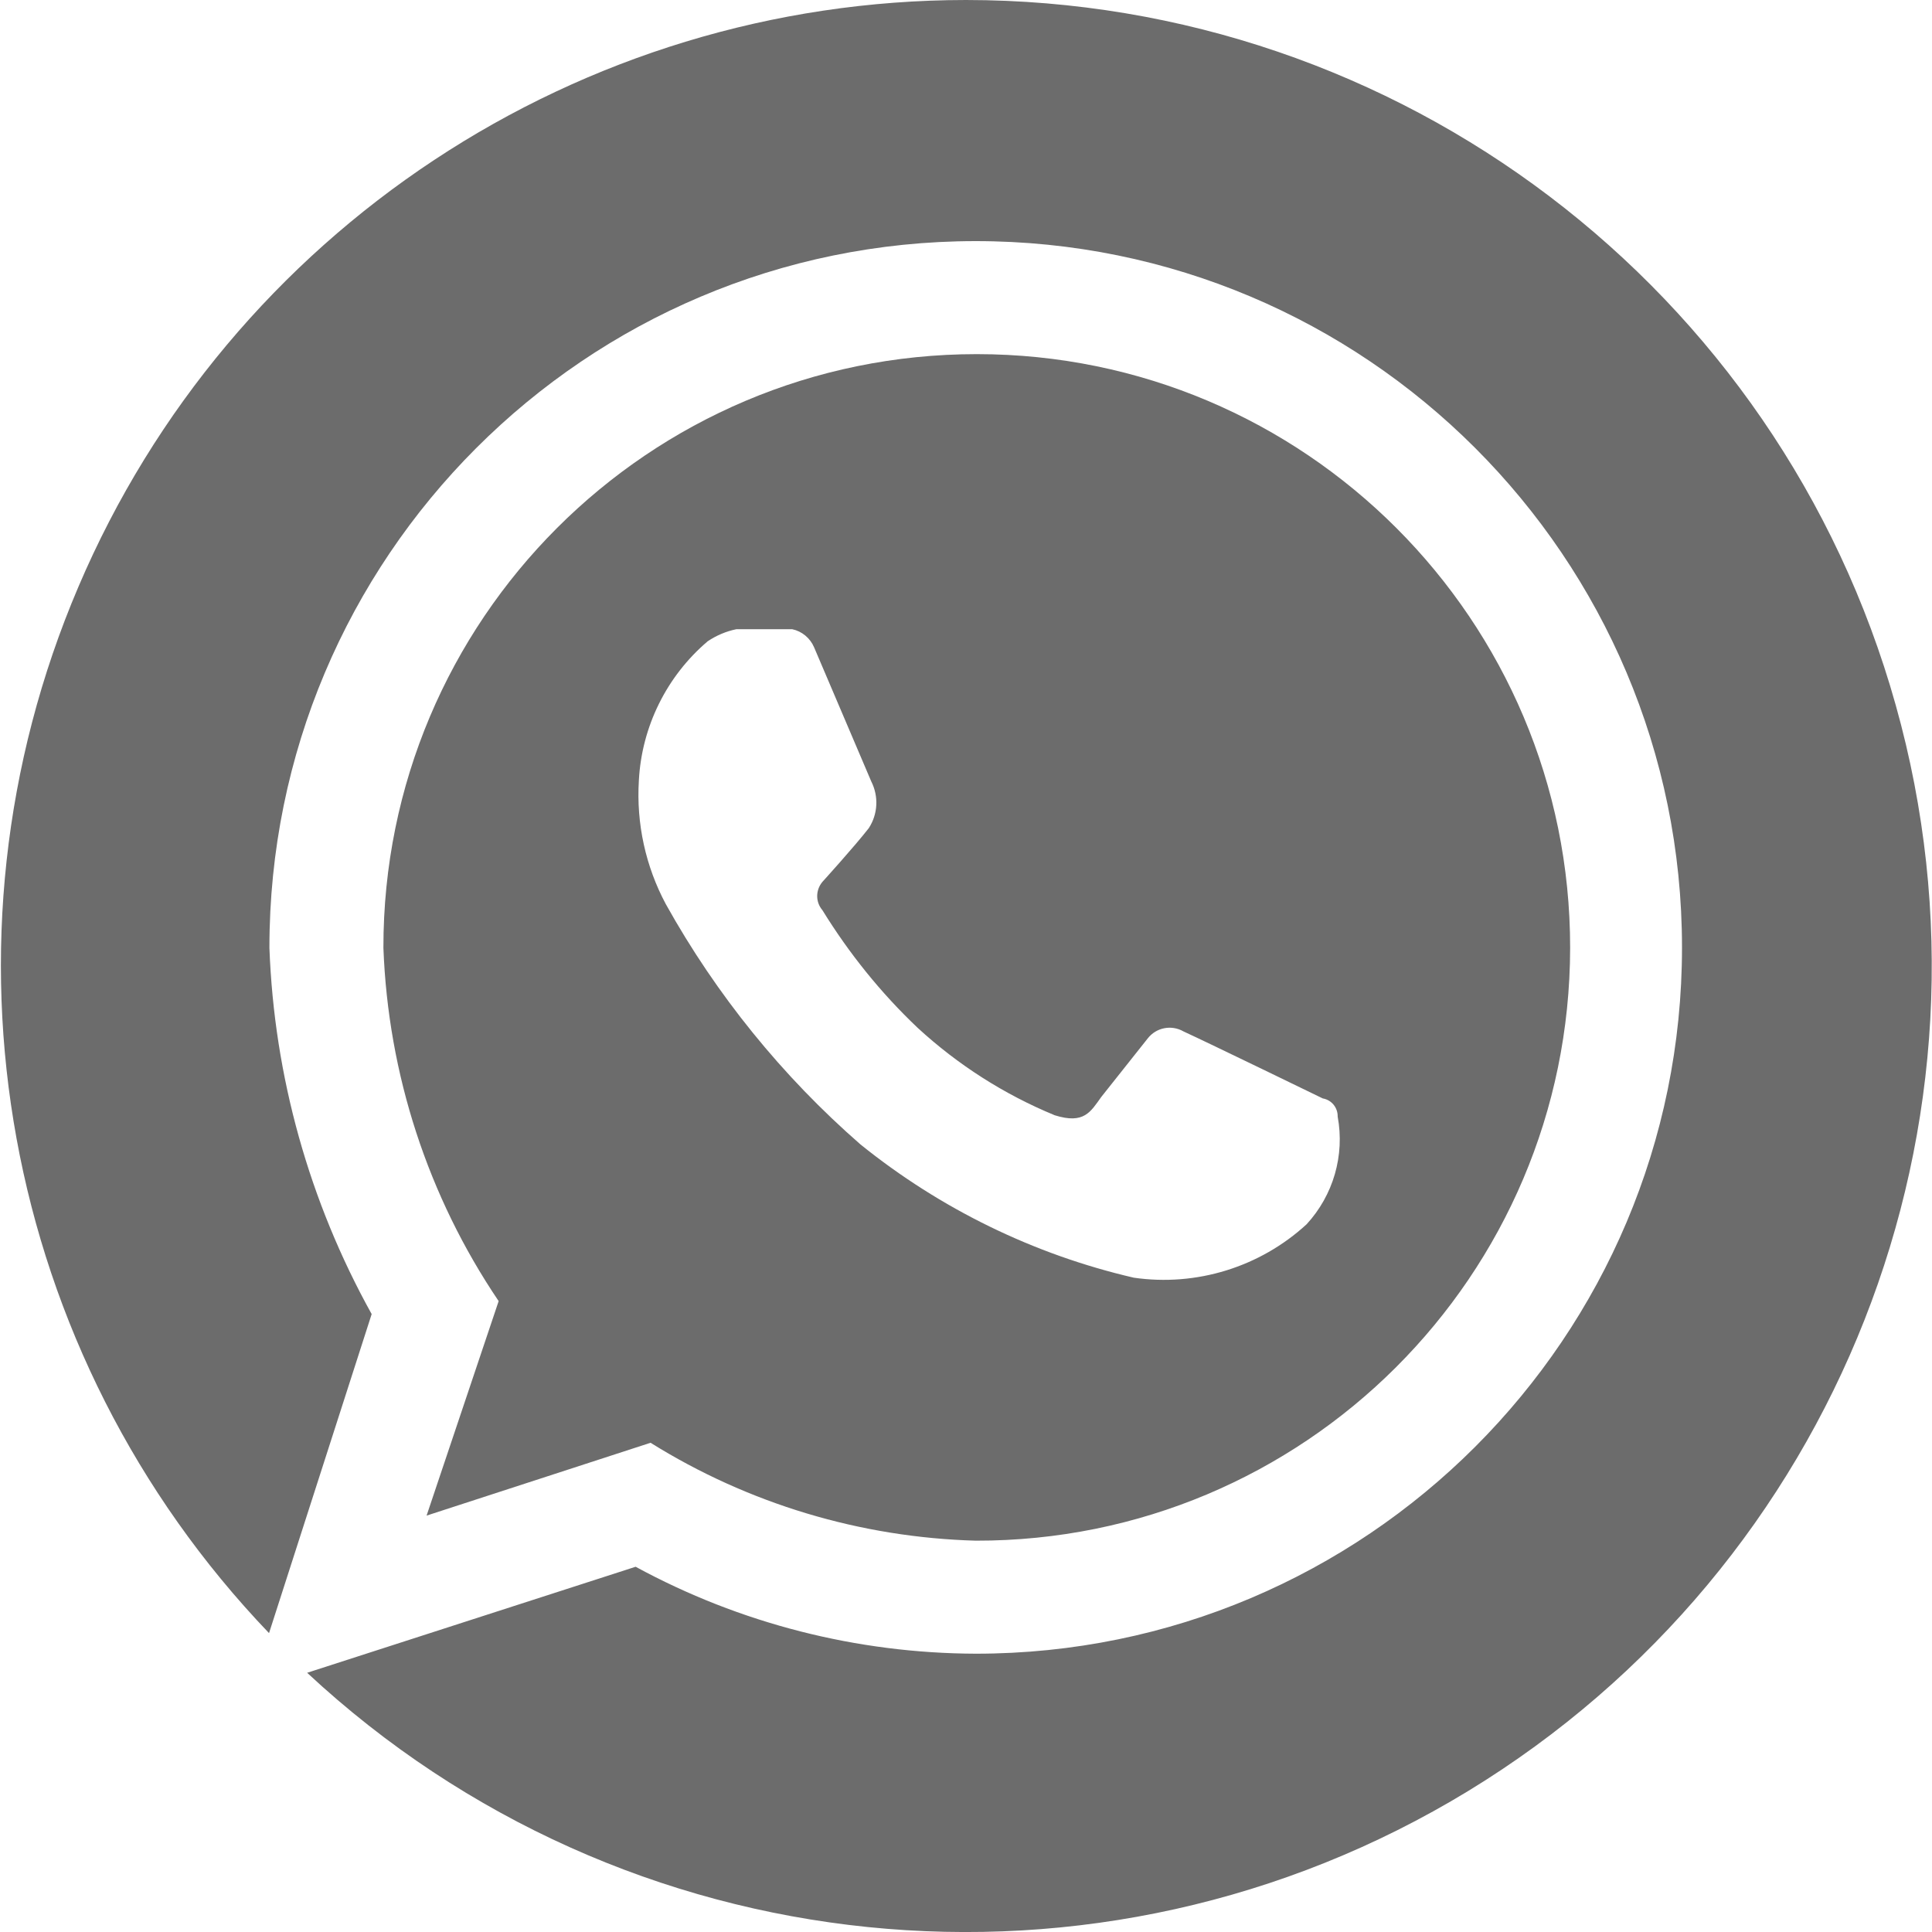 <?xml version="1.0" encoding="UTF-8"?>
<svg xmlns="http://www.w3.org/2000/svg" xmlns:xlink="http://www.w3.org/1999/xlink" width="40pt" height="40pt" viewBox="0 0 40 40" version="1.1">
<g id="surface1">
<path style=" stroke:none;fill-rule:nonzero;fill:rgb(42.353%,42.353%,42.353%);fill-opacity:1;" d="M 20 0 C 11.996 0.004 4.766 4.781 1.625 12.145 C -1.52 19.508 0.035 28.031 5.57 33.812 L 7.695 27.207 C 6.402 24.879 5.676 22.285 5.578 19.625 C 5.574 11.547 12.117 4.996 20.195 4.992 C 28.273 4.988 34.824 11.535 34.824 19.613 C 34.828 27.688 28.277 34.238 20.203 34.238 C 17.742 34.23 15.32 33.613 13.16 32.438 L 6.359 34.633 C 12.918 40.742 22.738 41.746 30.395 37.082 C 38.051 32.418 41.672 23.23 39.25 14.602 C 36.832 5.969 28.965 0.004 20 0 Z M 20 0 "/>
<path style=" stroke:none;fill-rule:nonzero;fill:rgb(42.353%,42.353%,42.353%);fill-opacity:1;" d="M 13.469 29.871 C 15.492 31.133 17.816 31.832 20.203 31.898 C 26.992 31.91 32.5 26.414 32.508 19.625 C 32.512 12.836 27.008 7.332 20.223 7.332 C 13.434 7.332 7.93 12.836 7.938 19.625 C 8.035 22.238 8.859 24.77 10.324 26.938 L 8.832 31.379 Z M 13.227 16.16 C 13.285 15.047 13.801 14 14.652 13.277 C 14.832 13.156 15.035 13.07 15.246 13.027 L 16.402 13.027 C 16.605 13.07 16.773 13.211 16.855 13.402 L 18.039 16.18 C 18.195 16.488 18.176 16.855 17.988 17.145 C 17.691 17.527 17.027 18.258 17.027 18.258 C 16.883 18.43 16.883 18.676 17.027 18.844 C 17.578 19.738 18.238 20.559 19 21.281 C 19.832 22.047 20.793 22.66 21.836 23.09 C 22.445 23.281 22.578 23.02 22.801 22.711 L 23.762 21.5 C 23.938 21.273 24.254 21.211 24.504 21.355 C 24.992 21.578 27.387 22.742 27.387 22.742 C 27.57 22.773 27.699 22.934 27.695 23.117 C 27.844 23.922 27.605 24.746 27.051 25.348 C 26.086 26.234 24.77 26.641 23.473 26.453 C 21.402 25.973 19.469 25.027 17.816 23.695 C 16.195 22.281 14.832 20.598 13.785 18.719 C 13.367 17.938 13.172 17.051 13.227 16.16 Z M 13.227 16.16 "/>
</g>
</svg>
